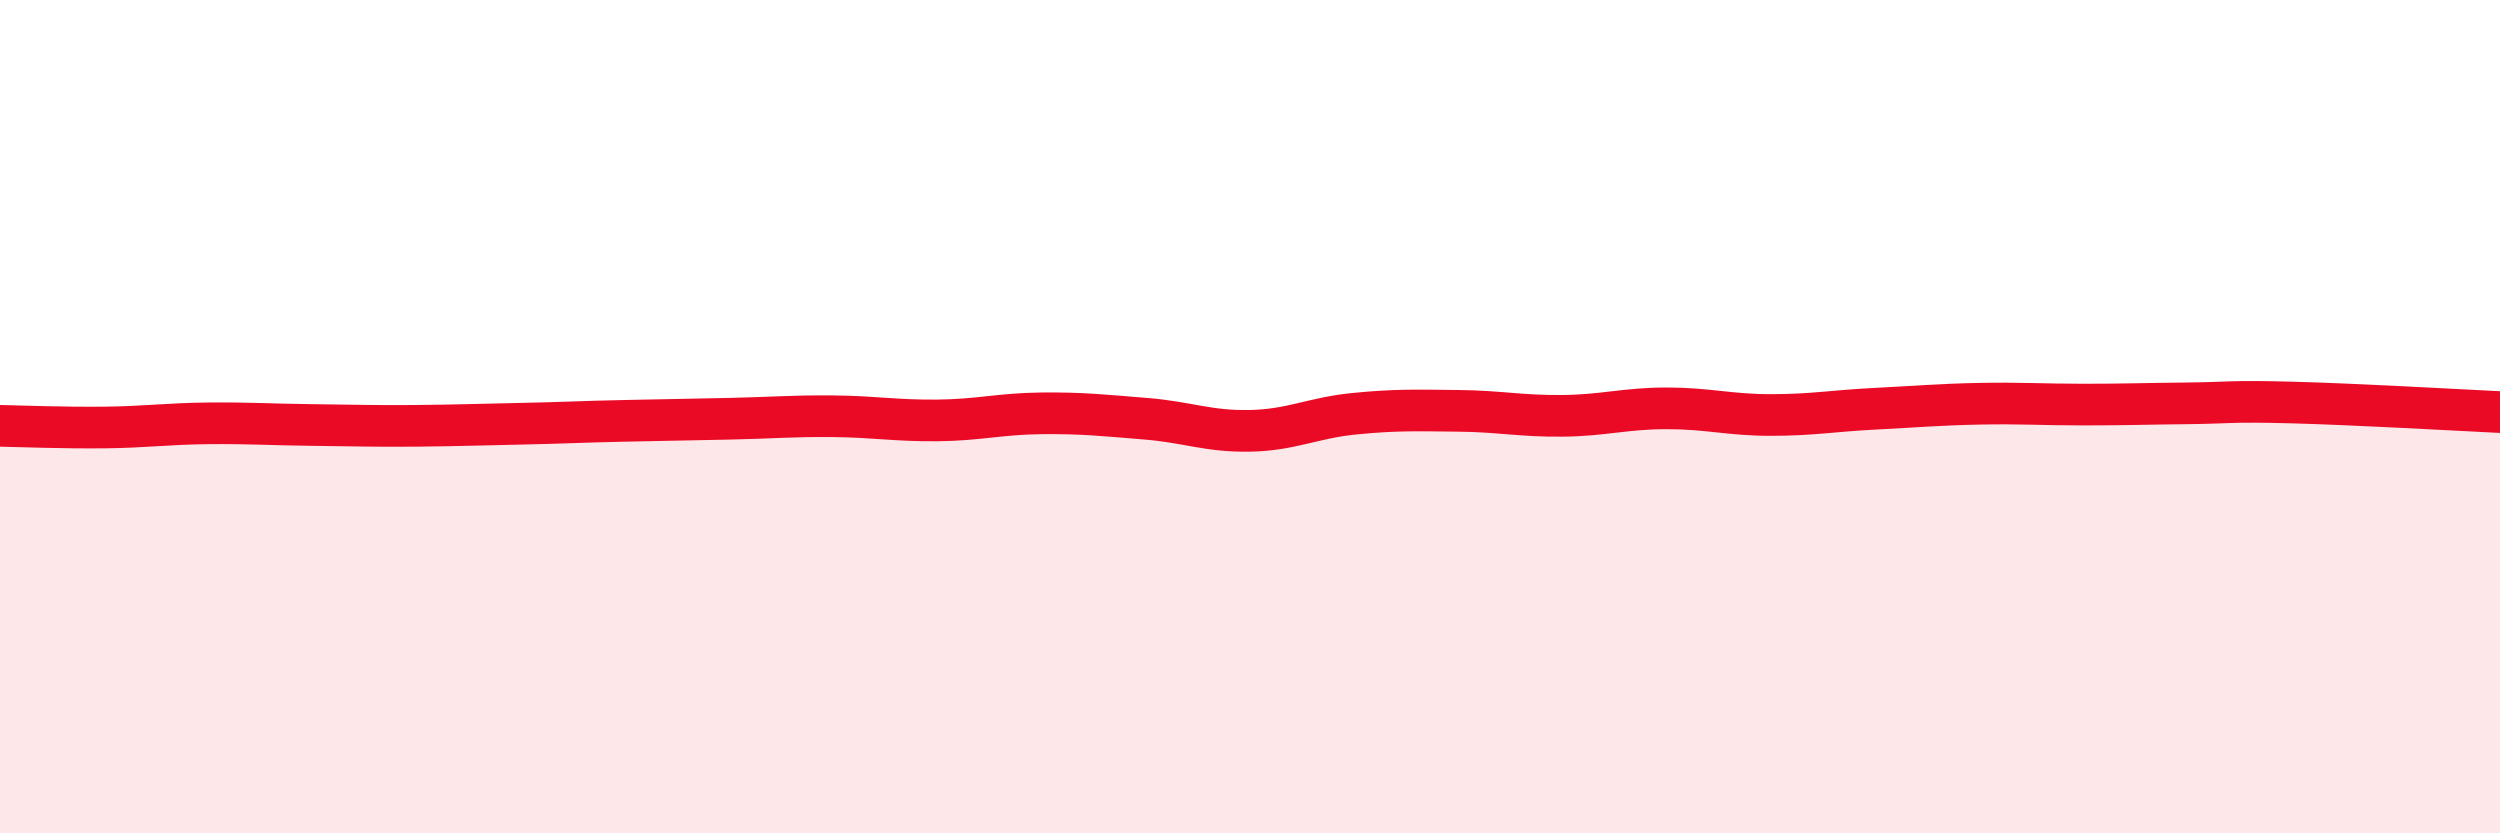 
    <svg width="60" height="20" viewBox="0 0 60 20" xmlns="http://www.w3.org/2000/svg">
      <path
        d="M 0,10.22 C 0.5,10.23 1.5,10.27 2.5,10.26 C 3.5,10.25 4,10.17 5,10.16 C 6,10.15 6.5,10.19 7.5,10.2 C 8.5,10.21 9,10.23 10,10.22 C 11,10.21 11.5,10.19 12.5,10.17 C 13.5,10.15 14,10.12 15,10.1 C 16,10.08 16.5,10.07 17.5,10.05 C 18.5,10.03 19,9.98 20,9.99 C 21,10 21.5,10.1 22.5,10.09 C 23.5,10.08 24,9.93 25,9.92 C 26,9.91 26.5,9.97 27.5,10.05 C 28.5,10.13 29,10.36 30,10.34 C 31,10.32 31.5,10.03 32.5,9.93 C 33.5,9.83 34,9.85 35,9.86 C 36,9.87 36.5,9.99 37.5,9.98 C 38.5,9.97 39,9.8 40,9.8 C 41,9.8 41.5,9.96 42.5,9.96 C 43.5,9.96 44,9.86 45,9.81 C 46,9.76 46.5,9.71 47.5,9.69 C 48.5,9.67 49,9.71 50,9.71 C 51,9.71 51.5,9.69 52.5,9.68 C 53.5,9.67 53.5,9.62 55,9.66 C 56.5,9.7 59,9.84 60,9.89L60 20L0 20Z"
        fill="#EB0A25"
        opacity="0.1"
        stroke-linecap="round"
        stroke-linejoin="round"
      />
      <path
        d="M 0,10.22 C 0.5,10.23 1.5,10.27 2.5,10.26 C 3.5,10.25 4,10.17 5,10.16 C 6,10.15 6.5,10.19 7.5,10.2 C 8.5,10.21 9,10.23 10,10.22 C 11,10.21 11.5,10.19 12.5,10.17 C 13.5,10.15 14,10.12 15,10.1 C 16,10.08 16.5,10.07 17.5,10.05 C 18.5,10.03 19,9.98 20,9.99 C 21,10 21.5,10.1 22.5,10.09 C 23.5,10.08 24,9.93 25,9.92 C 26,9.91 26.5,9.97 27.5,10.05 C 28.5,10.13 29,10.36 30,10.34 C 31,10.32 31.5,10.03 32.5,9.93 C 33.5,9.83 34,9.85 35,9.86 C 36,9.87 36.5,9.99 37.5,9.98 C 38.5,9.97 39,9.8 40,9.8 C 41,9.8 41.5,9.96 42.5,9.96 C 43.5,9.96 44,9.86 45,9.81 C 46,9.76 46.5,9.71 47.5,9.69 C 48.5,9.67 49,9.71 50,9.71 C 51,9.71 51.5,9.69 52.5,9.68 C 53.5,9.67 53.5,9.62 55,9.66 C 56.5,9.7 59,9.84 60,9.89"
        stroke="#EB0A25"
        stroke-width="1"
        fill="none"
        stroke-linecap="round"
        stroke-linejoin="round"
      />
    </svg>
  